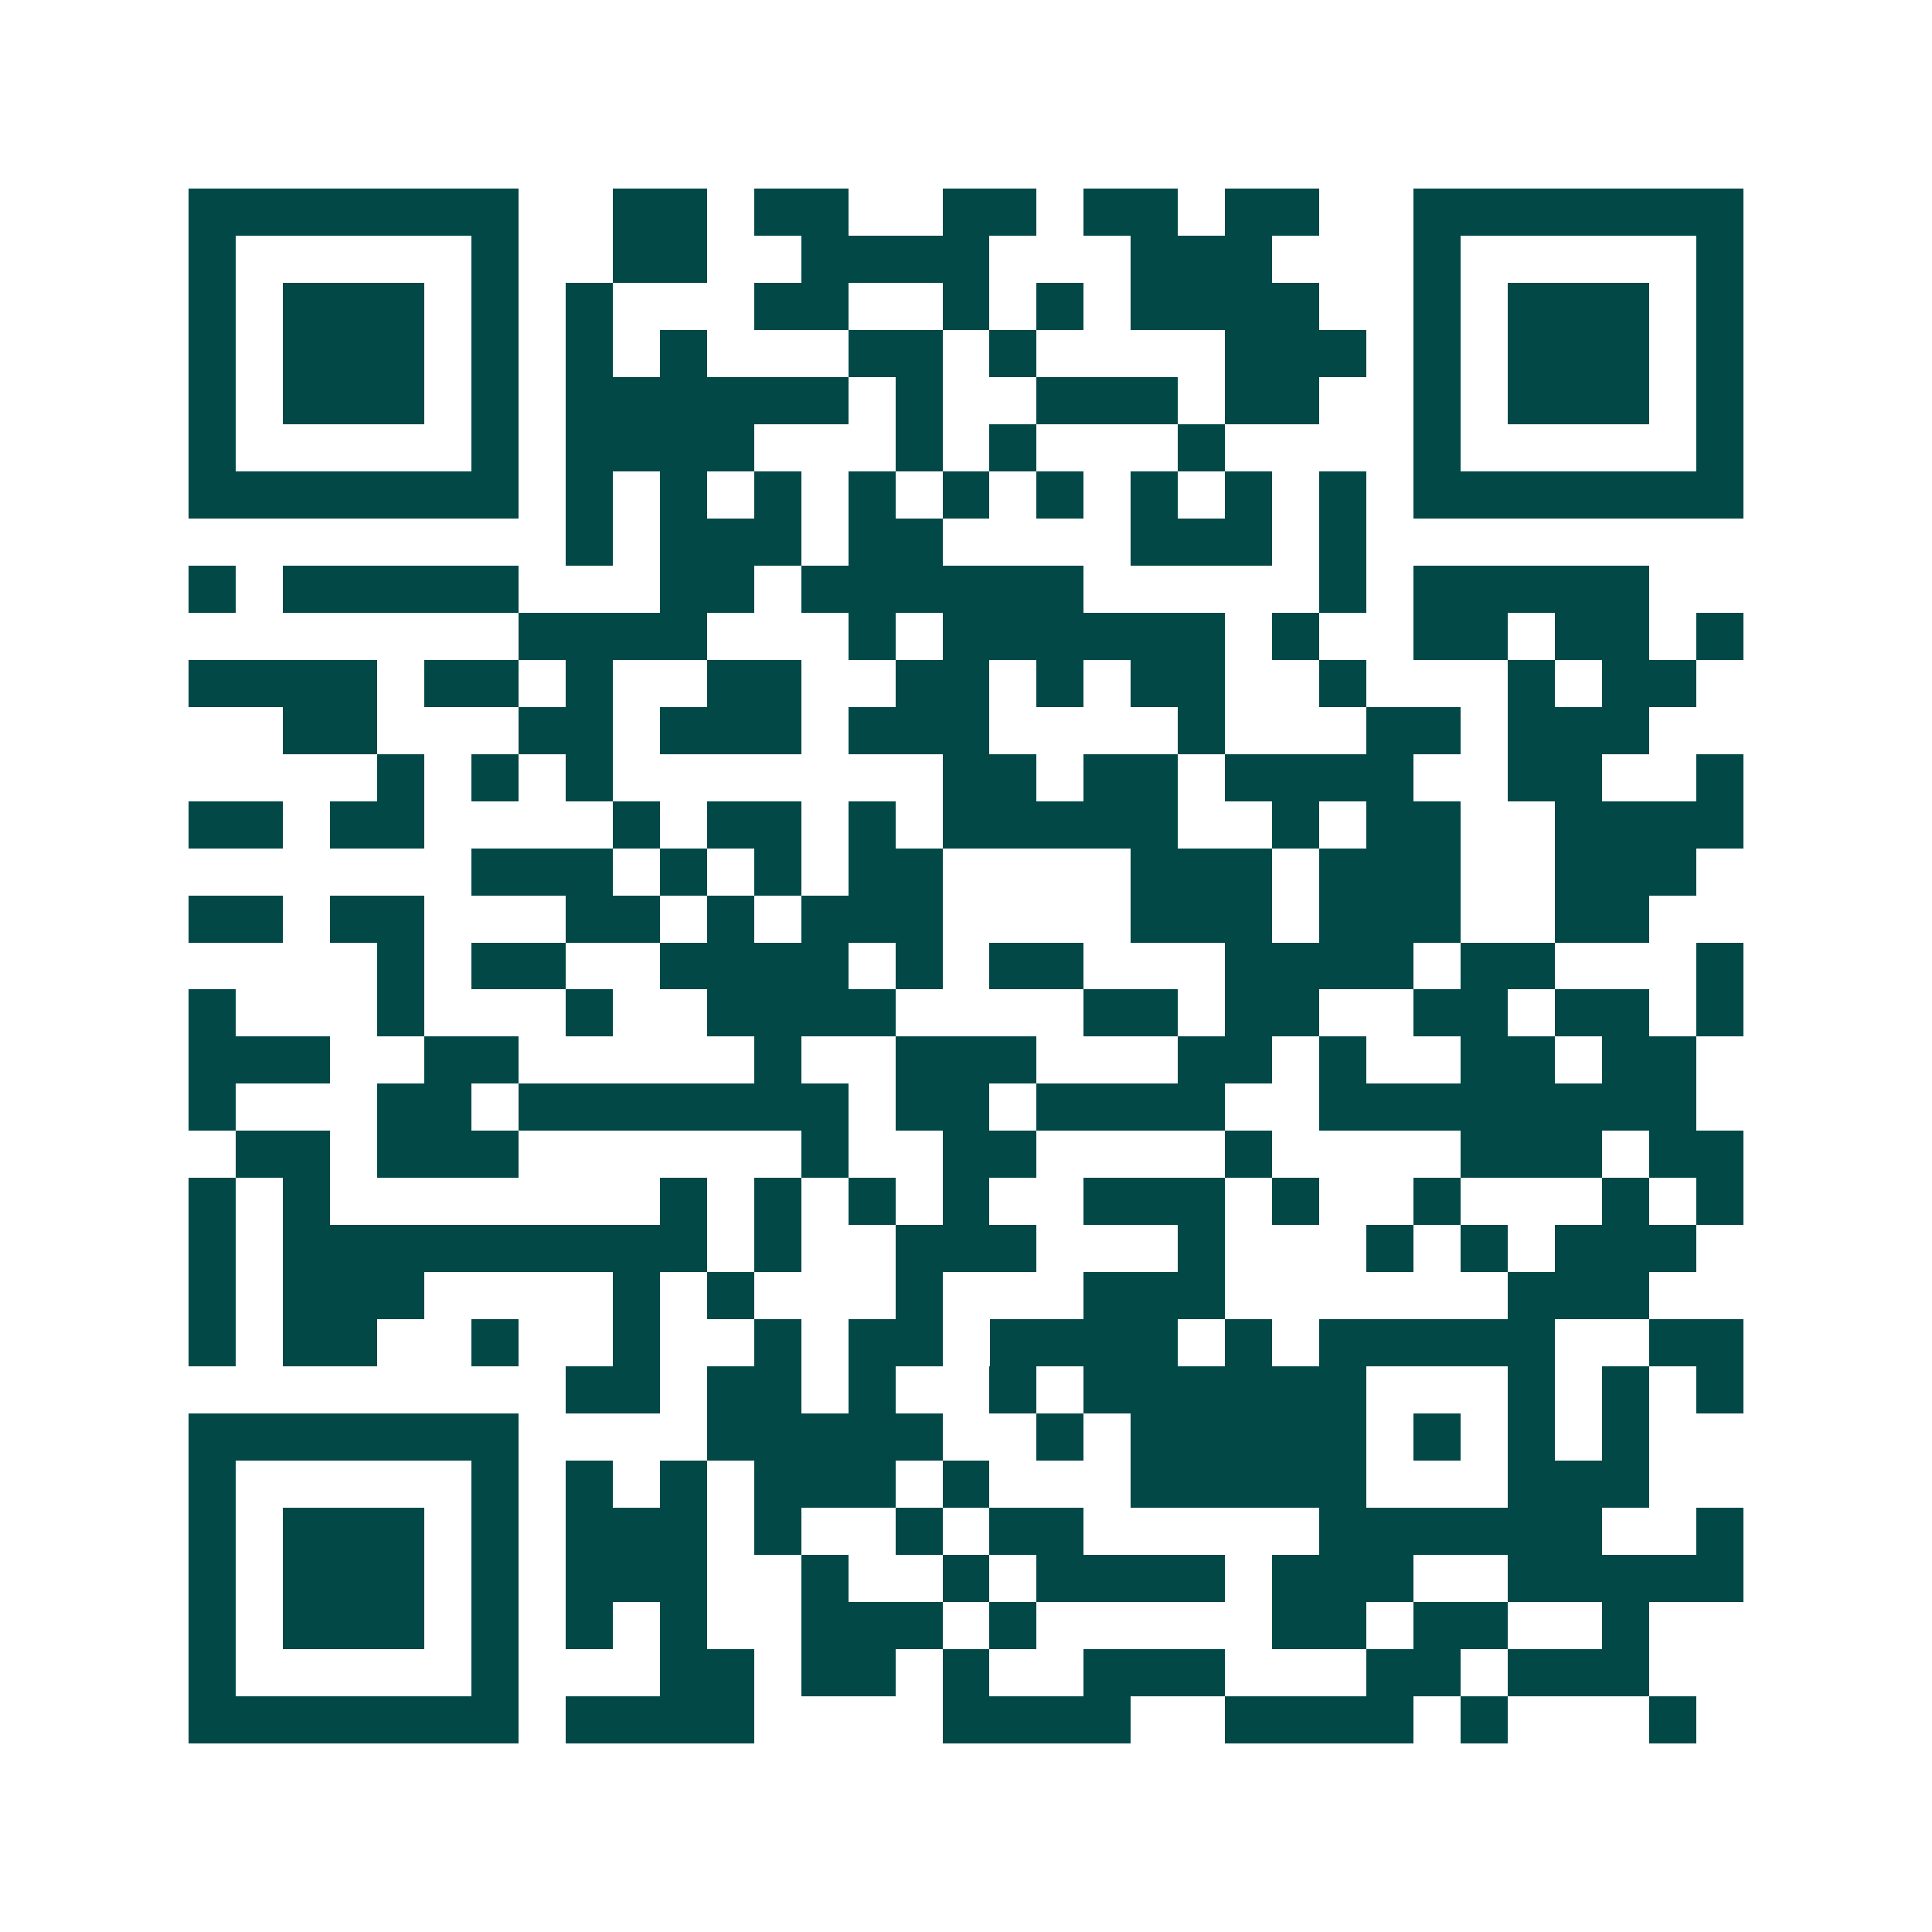 <svg xmlns="http://www.w3.org/2000/svg" width="200" height="200" viewBox="0 0 41 41" shape-rendering="crispEdges"><path fill="#ffffff" d="M0 0h41v41H0z"/><path stroke="#014847" d="M4 4.5h7m2 0h2m1 0h2m2 0h2m1 0h2m1 0h2m2 0h7M4 5.5h1m5 0h1m2 0h2m2 0h4m3 0h3m3 0h1m5 0h1M4 6.5h1m1 0h3m1 0h1m1 0h1m3 0h2m2 0h1m1 0h1m1 0h4m2 0h1m1 0h3m1 0h1M4 7.5h1m1 0h3m1 0h1m1 0h1m1 0h1m3 0h2m1 0h1m4 0h3m1 0h1m1 0h3m1 0h1M4 8.5h1m1 0h3m1 0h1m1 0h6m1 0h1m2 0h3m1 0h2m2 0h1m1 0h3m1 0h1M4 9.5h1m5 0h1m1 0h4m3 0h1m1 0h1m3 0h1m4 0h1m5 0h1M4 10.5h7m1 0h1m1 0h1m1 0h1m1 0h1m1 0h1m1 0h1m1 0h1m1 0h1m1 0h1m1 0h7M12 11.5h1m1 0h3m1 0h2m4 0h3m1 0h1M4 12.5h1m1 0h5m3 0h2m1 0h6m5 0h1m1 0h5M11 13.5h4m3 0h1m1 0h6m1 0h1m2 0h2m1 0h2m1 0h1M4 14.5h4m1 0h2m1 0h1m2 0h2m2 0h2m1 0h1m1 0h2m2 0h1m3 0h1m1 0h2M6 15.5h2m3 0h2m1 0h3m1 0h3m4 0h1m3 0h2m1 0h3M8 16.5h1m1 0h1m1 0h1m7 0h2m1 0h2m1 0h4m2 0h2m2 0h1M4 17.5h2m1 0h2m4 0h1m1 0h2m1 0h1m1 0h5m2 0h1m1 0h2m2 0h4M10 18.5h3m1 0h1m1 0h1m1 0h2m4 0h3m1 0h3m2 0h3M4 19.5h2m1 0h2m3 0h2m1 0h1m1 0h3m4 0h3m1 0h3m2 0h2M8 20.5h1m1 0h2m2 0h4m1 0h1m1 0h2m3 0h4m1 0h2m3 0h1M4 21.5h1m3 0h1m3 0h1m2 0h4m4 0h2m1 0h2m2 0h2m1 0h2m1 0h1M4 22.5h3m2 0h2m5 0h1m2 0h3m3 0h2m1 0h1m2 0h2m1 0h2M4 23.5h1m3 0h2m1 0h7m1 0h2m1 0h4m2 0h8M5 24.5h2m1 0h3m6 0h1m2 0h2m4 0h1m4 0h3m1 0h2M4 25.5h1m1 0h1m7 0h1m1 0h1m1 0h1m1 0h1m2 0h3m1 0h1m2 0h1m3 0h1m1 0h1M4 26.5h1m1 0h9m1 0h1m2 0h3m3 0h1m3 0h1m1 0h1m1 0h3M4 27.5h1m1 0h3m4 0h1m1 0h1m3 0h1m3 0h3m6 0h3M4 28.5h1m1 0h2m2 0h1m2 0h1m2 0h1m1 0h2m1 0h4m1 0h1m1 0h5m2 0h2M12 29.5h2m1 0h2m1 0h1m2 0h1m1 0h6m3 0h1m1 0h1m1 0h1M4 30.5h7m4 0h5m2 0h1m1 0h5m1 0h1m1 0h1m1 0h1M4 31.5h1m5 0h1m1 0h1m1 0h1m1 0h3m1 0h1m3 0h5m3 0h3M4 32.5h1m1 0h3m1 0h1m1 0h3m1 0h1m2 0h1m1 0h2m5 0h6m2 0h1M4 33.5h1m1 0h3m1 0h1m1 0h3m2 0h1m2 0h1m1 0h4m1 0h3m2 0h5M4 34.5h1m1 0h3m1 0h1m1 0h1m1 0h1m2 0h3m1 0h1m5 0h2m1 0h2m2 0h1M4 35.5h1m5 0h1m3 0h2m1 0h2m1 0h1m2 0h3m3 0h2m1 0h3M4 36.5h7m1 0h4m4 0h4m2 0h4m1 0h1m3 0h1"/></svg>
